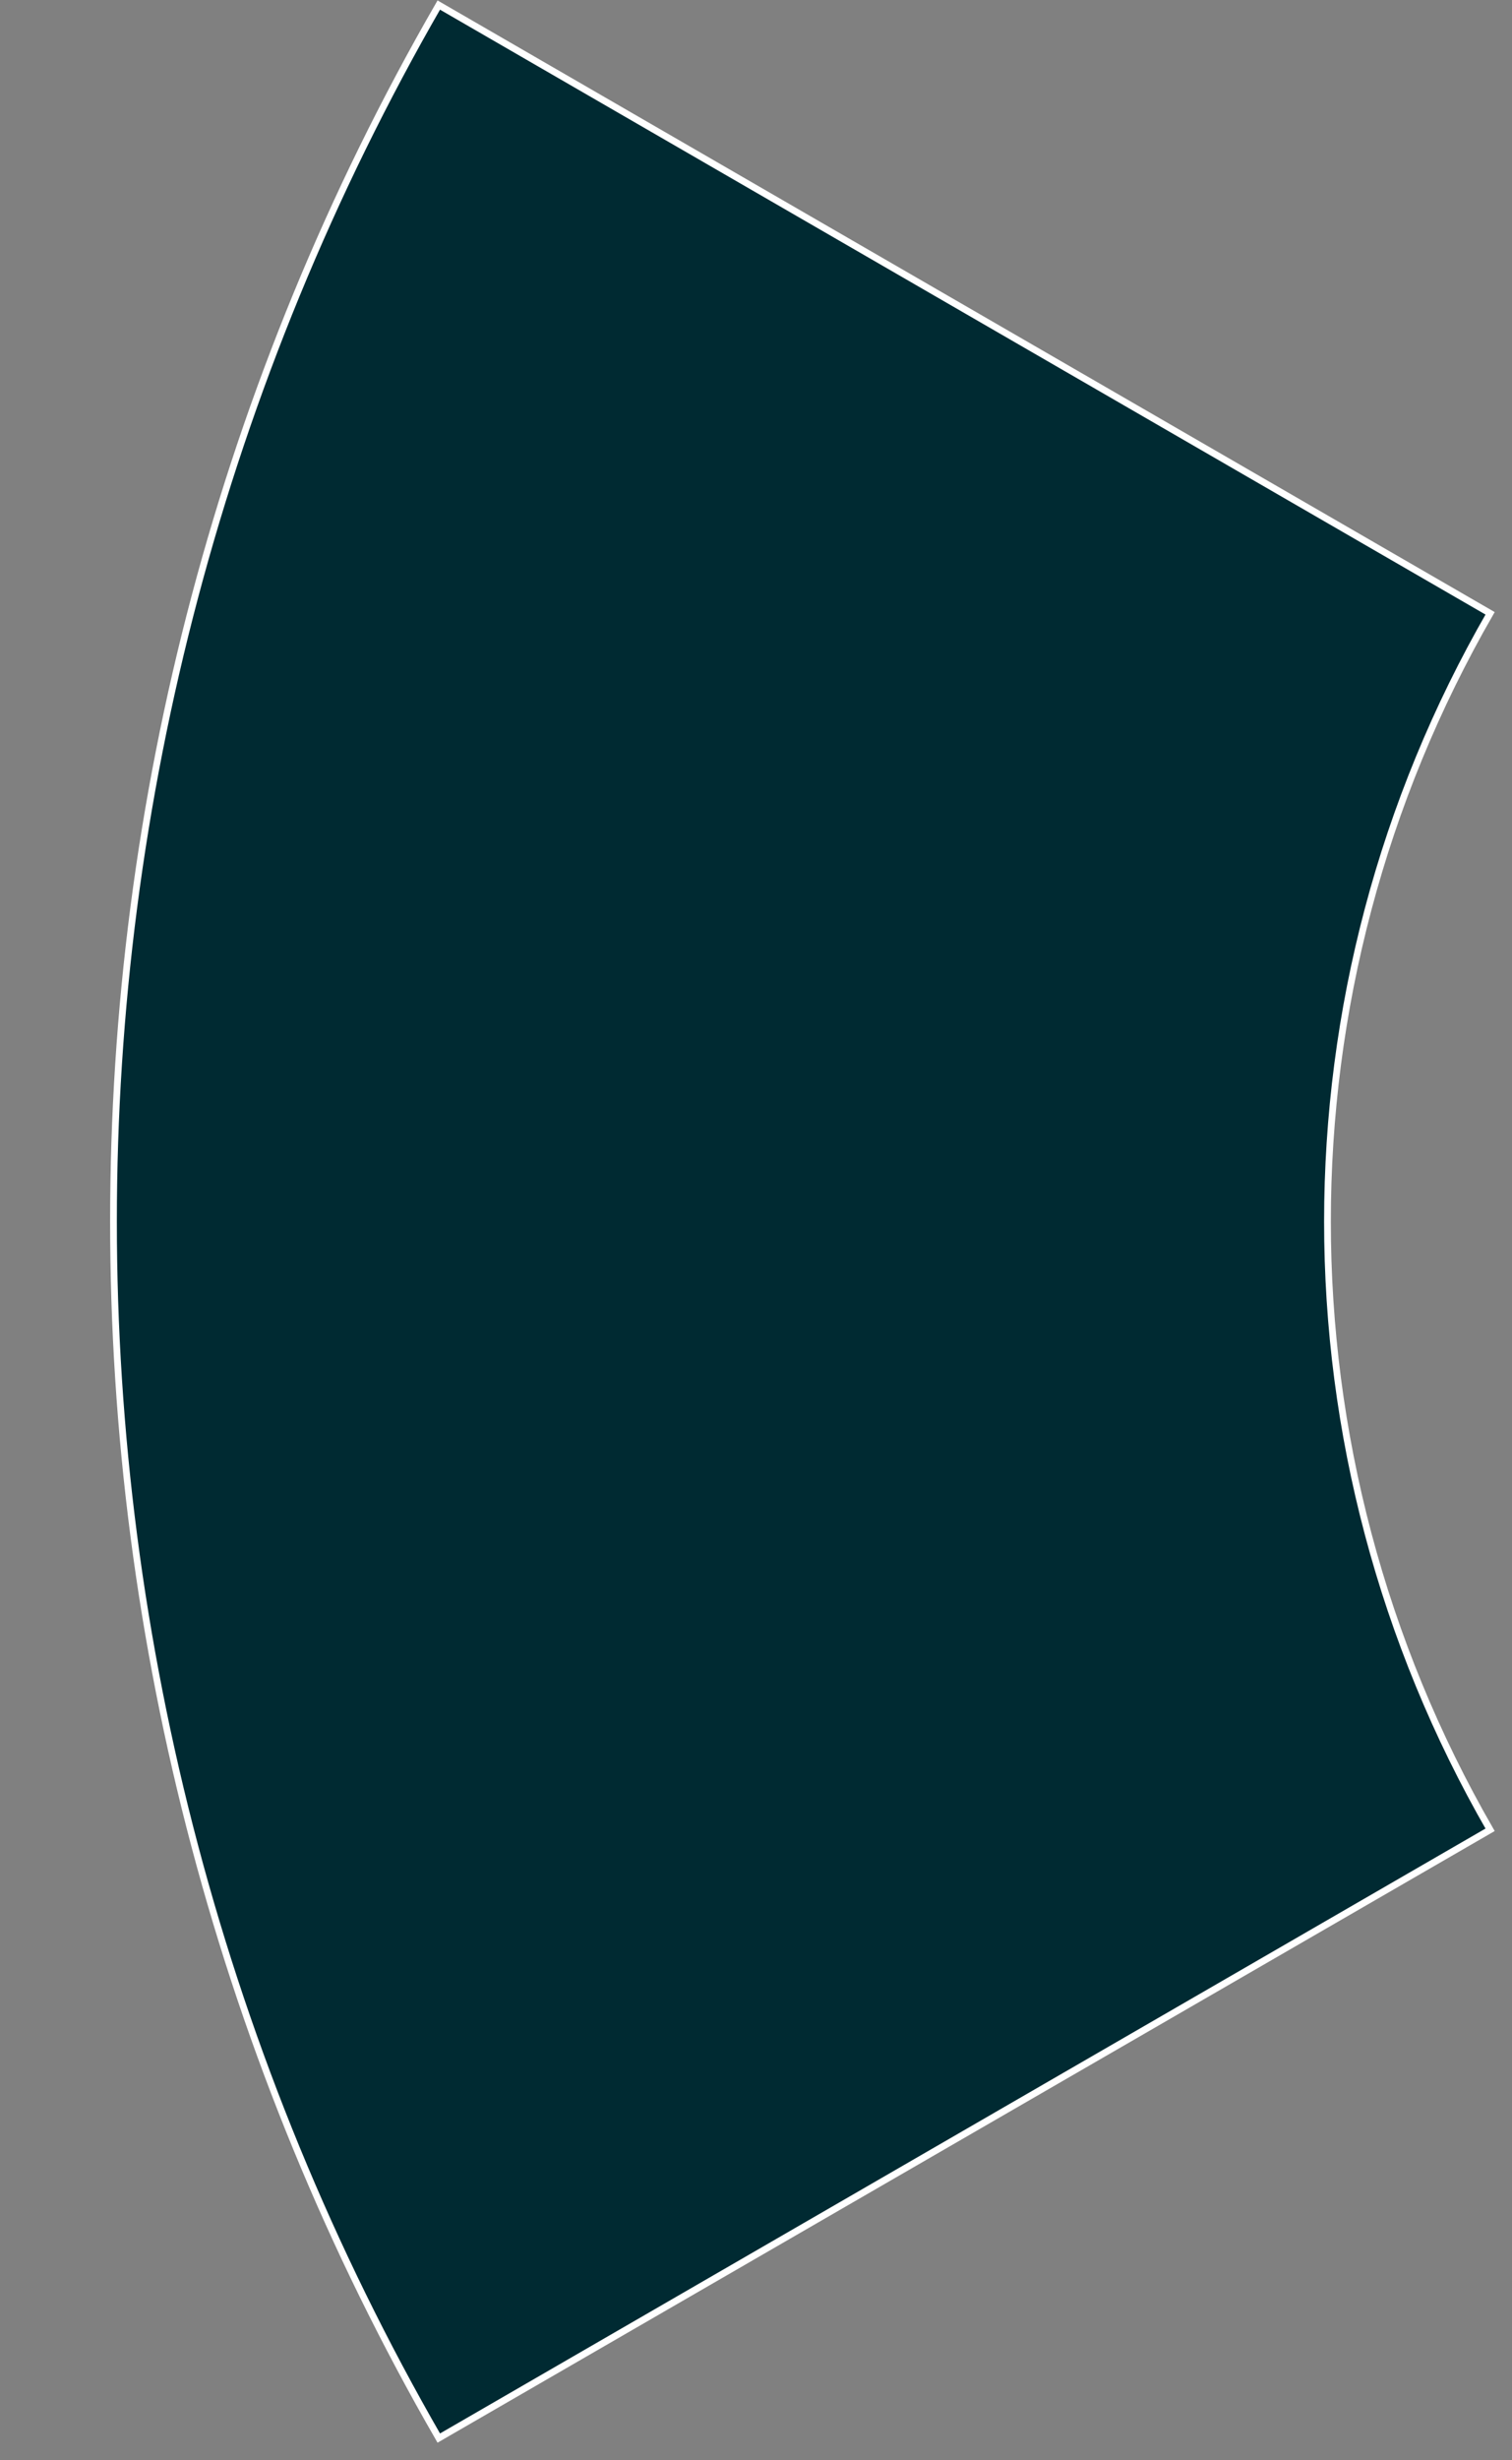 <?xml version="1.0" encoding="UTF-8"?>
<!DOCTYPE svg PUBLIC '-//W3C//DTD SVG 1.0//EN'
          'http://www.w3.org/TR/2001/REC-SVG-20010904/DTD/svg10.dtd'>
<svg height="364.67" stroke="#000" stroke-linecap="square" stroke-miterlimit="10" width="224.33" xmlns="http://www.w3.org/2000/svg" xmlns:xlink="http://www.w3.org/1999/xlink"
><rect width="100%" height="100%" fill="#808080" stroke="none"/><g
  ><g fill="#002A32" stroke="#002A32"
    ><path d="M65.1 361.42C.75 249.83.75 112.34 65.1.75L221.08 90.92c-32.17 55.79-32.17 124.54 0 180.33L65.1 361.42Z" stroke="none"
      /><path d="M65.1 361.42C.75 249.83.75 112.34 65.1.75L221.08 90.92c-32.17 55.79-32.17 124.54 0 180.33L65.1 361.42Z" fill="none" stroke="#fff"
    /></g
  ></g
></svg
>
